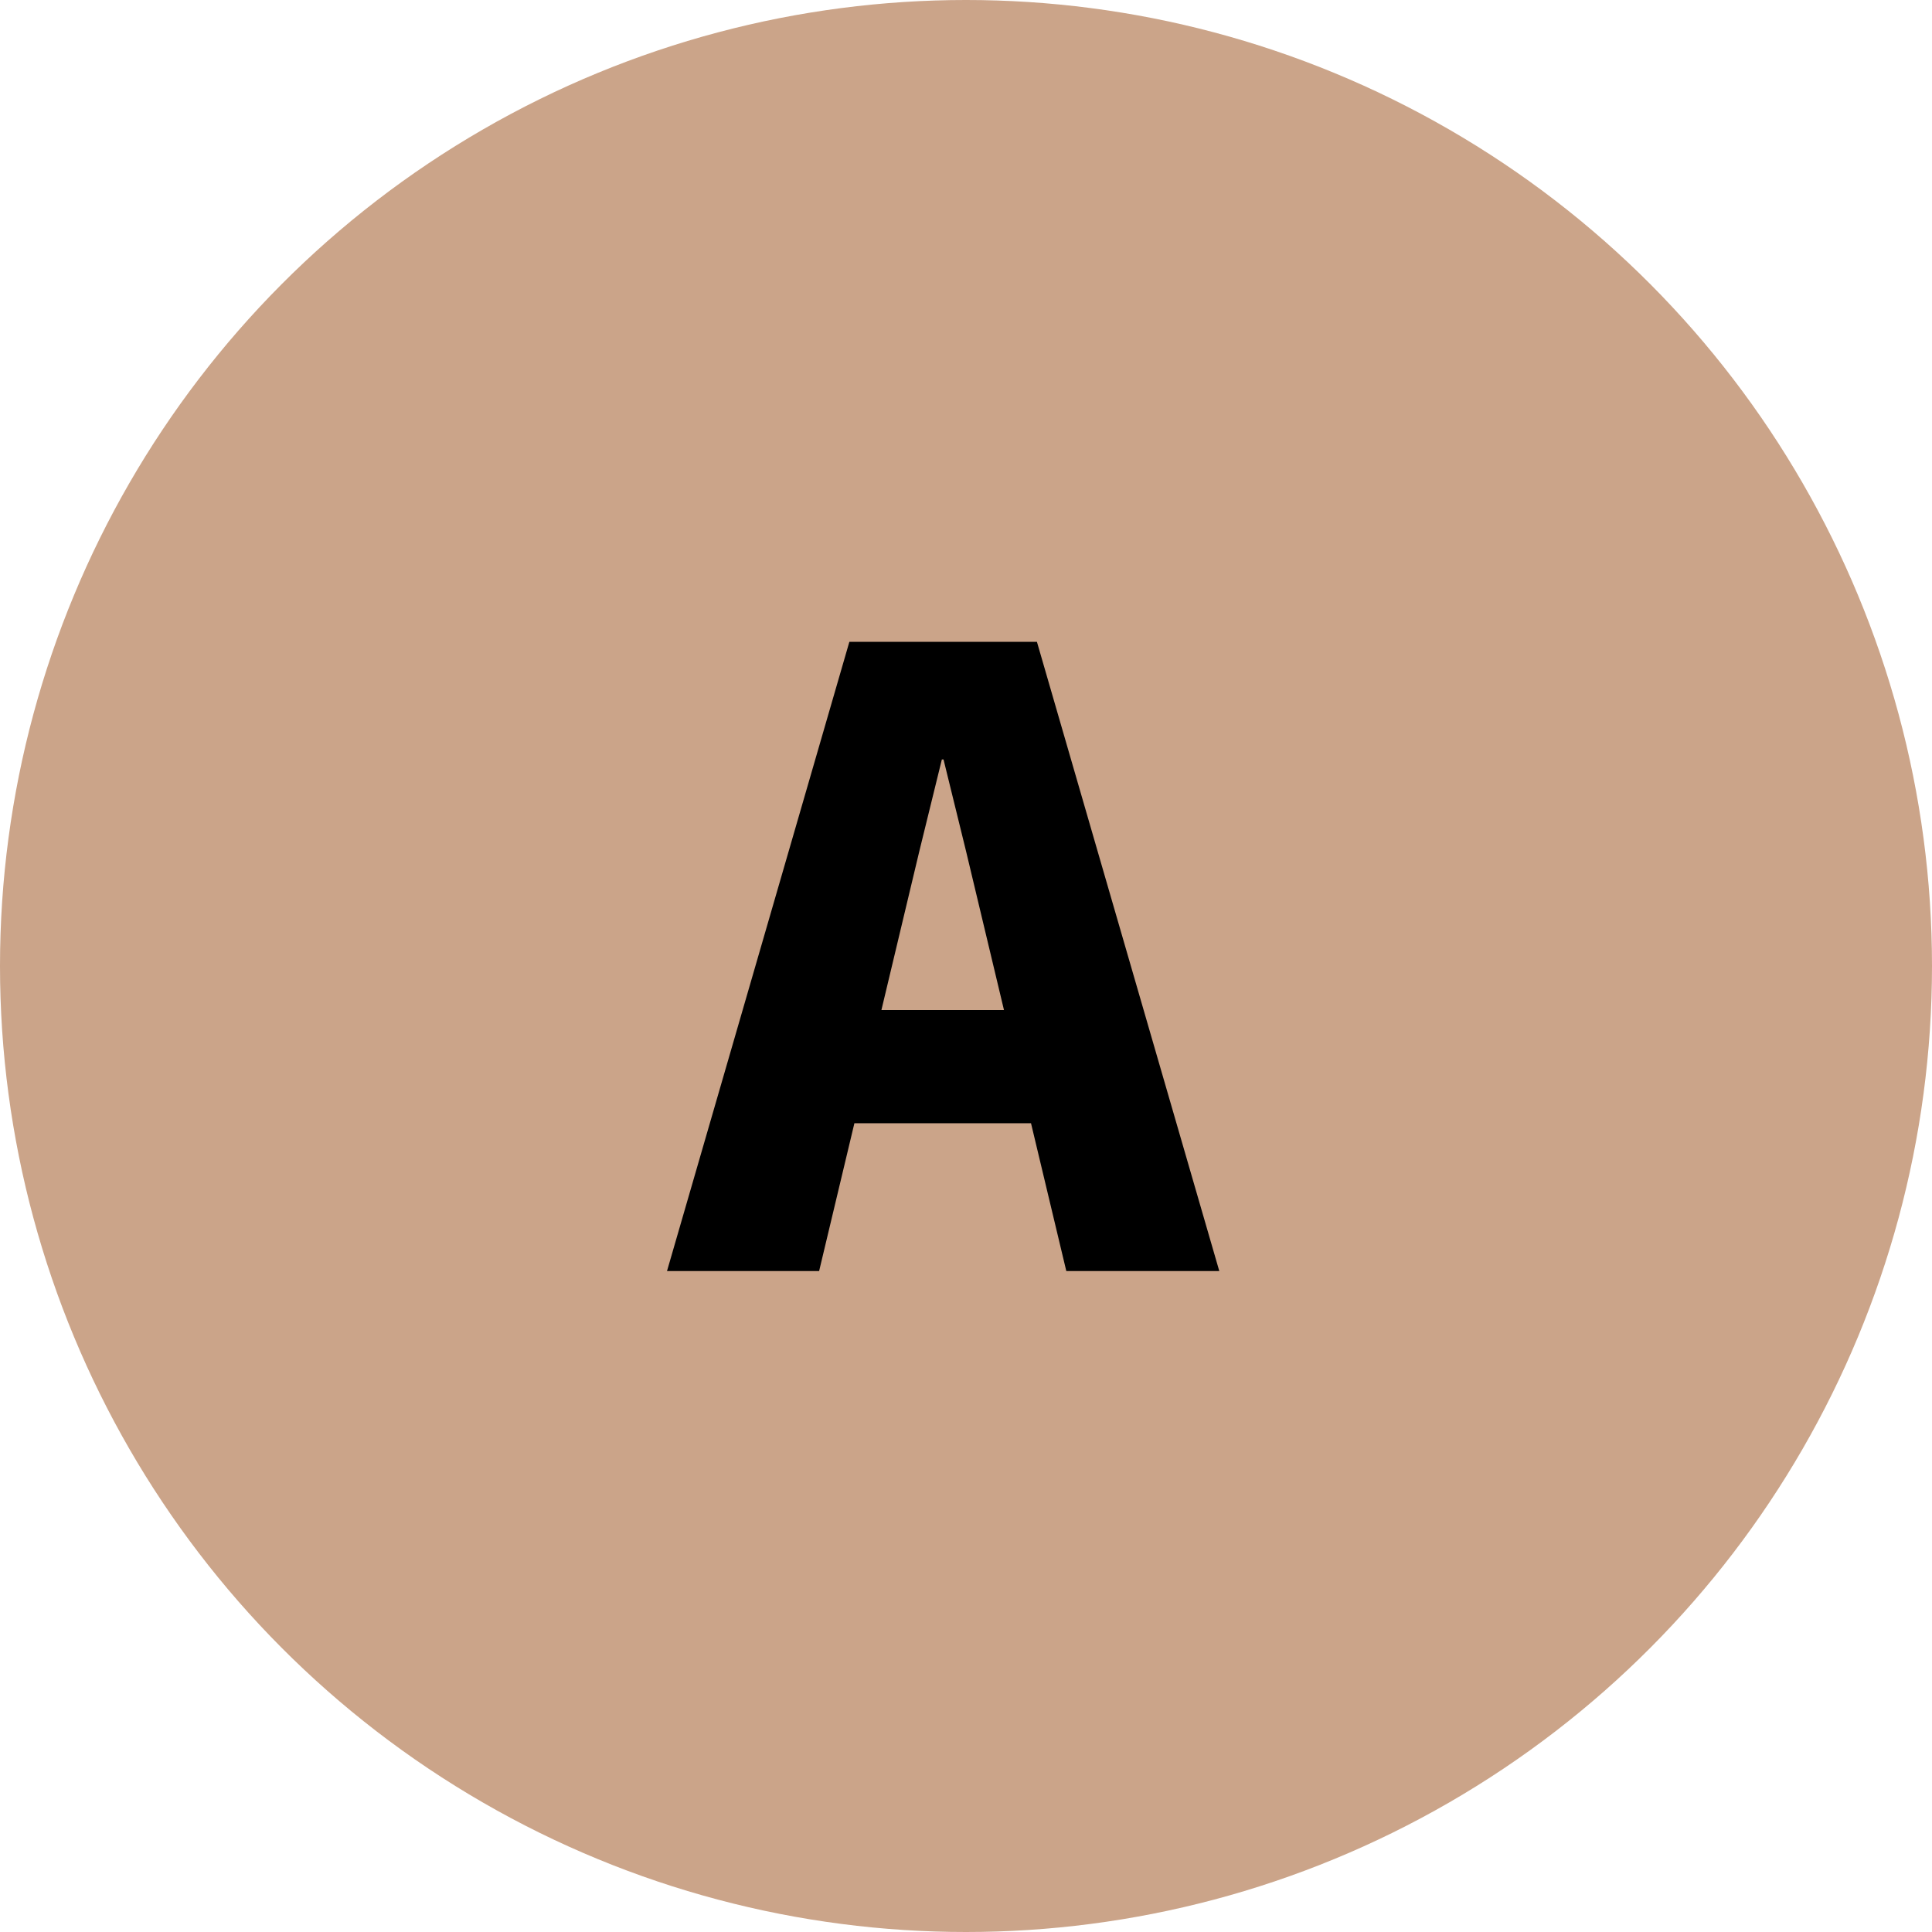 <svg xmlns="http://www.w3.org/2000/svg" width="38" height="38" viewBox="0 0 38 38"><g transform="translate(-250 -5012)"><circle cx="19" cy="19" r="19" transform="translate(250 5012)" fill="#cba489"/><path d="M3.706-12.376H7.395L10.982,0H7.973L6-8.262l-.442-1.8H5.525l-.442,1.8L3.111,0H.119Zm.442,7.242H6.97l.476,2.227H3.638Z" transform="translate(263 5037)"/></g></svg>